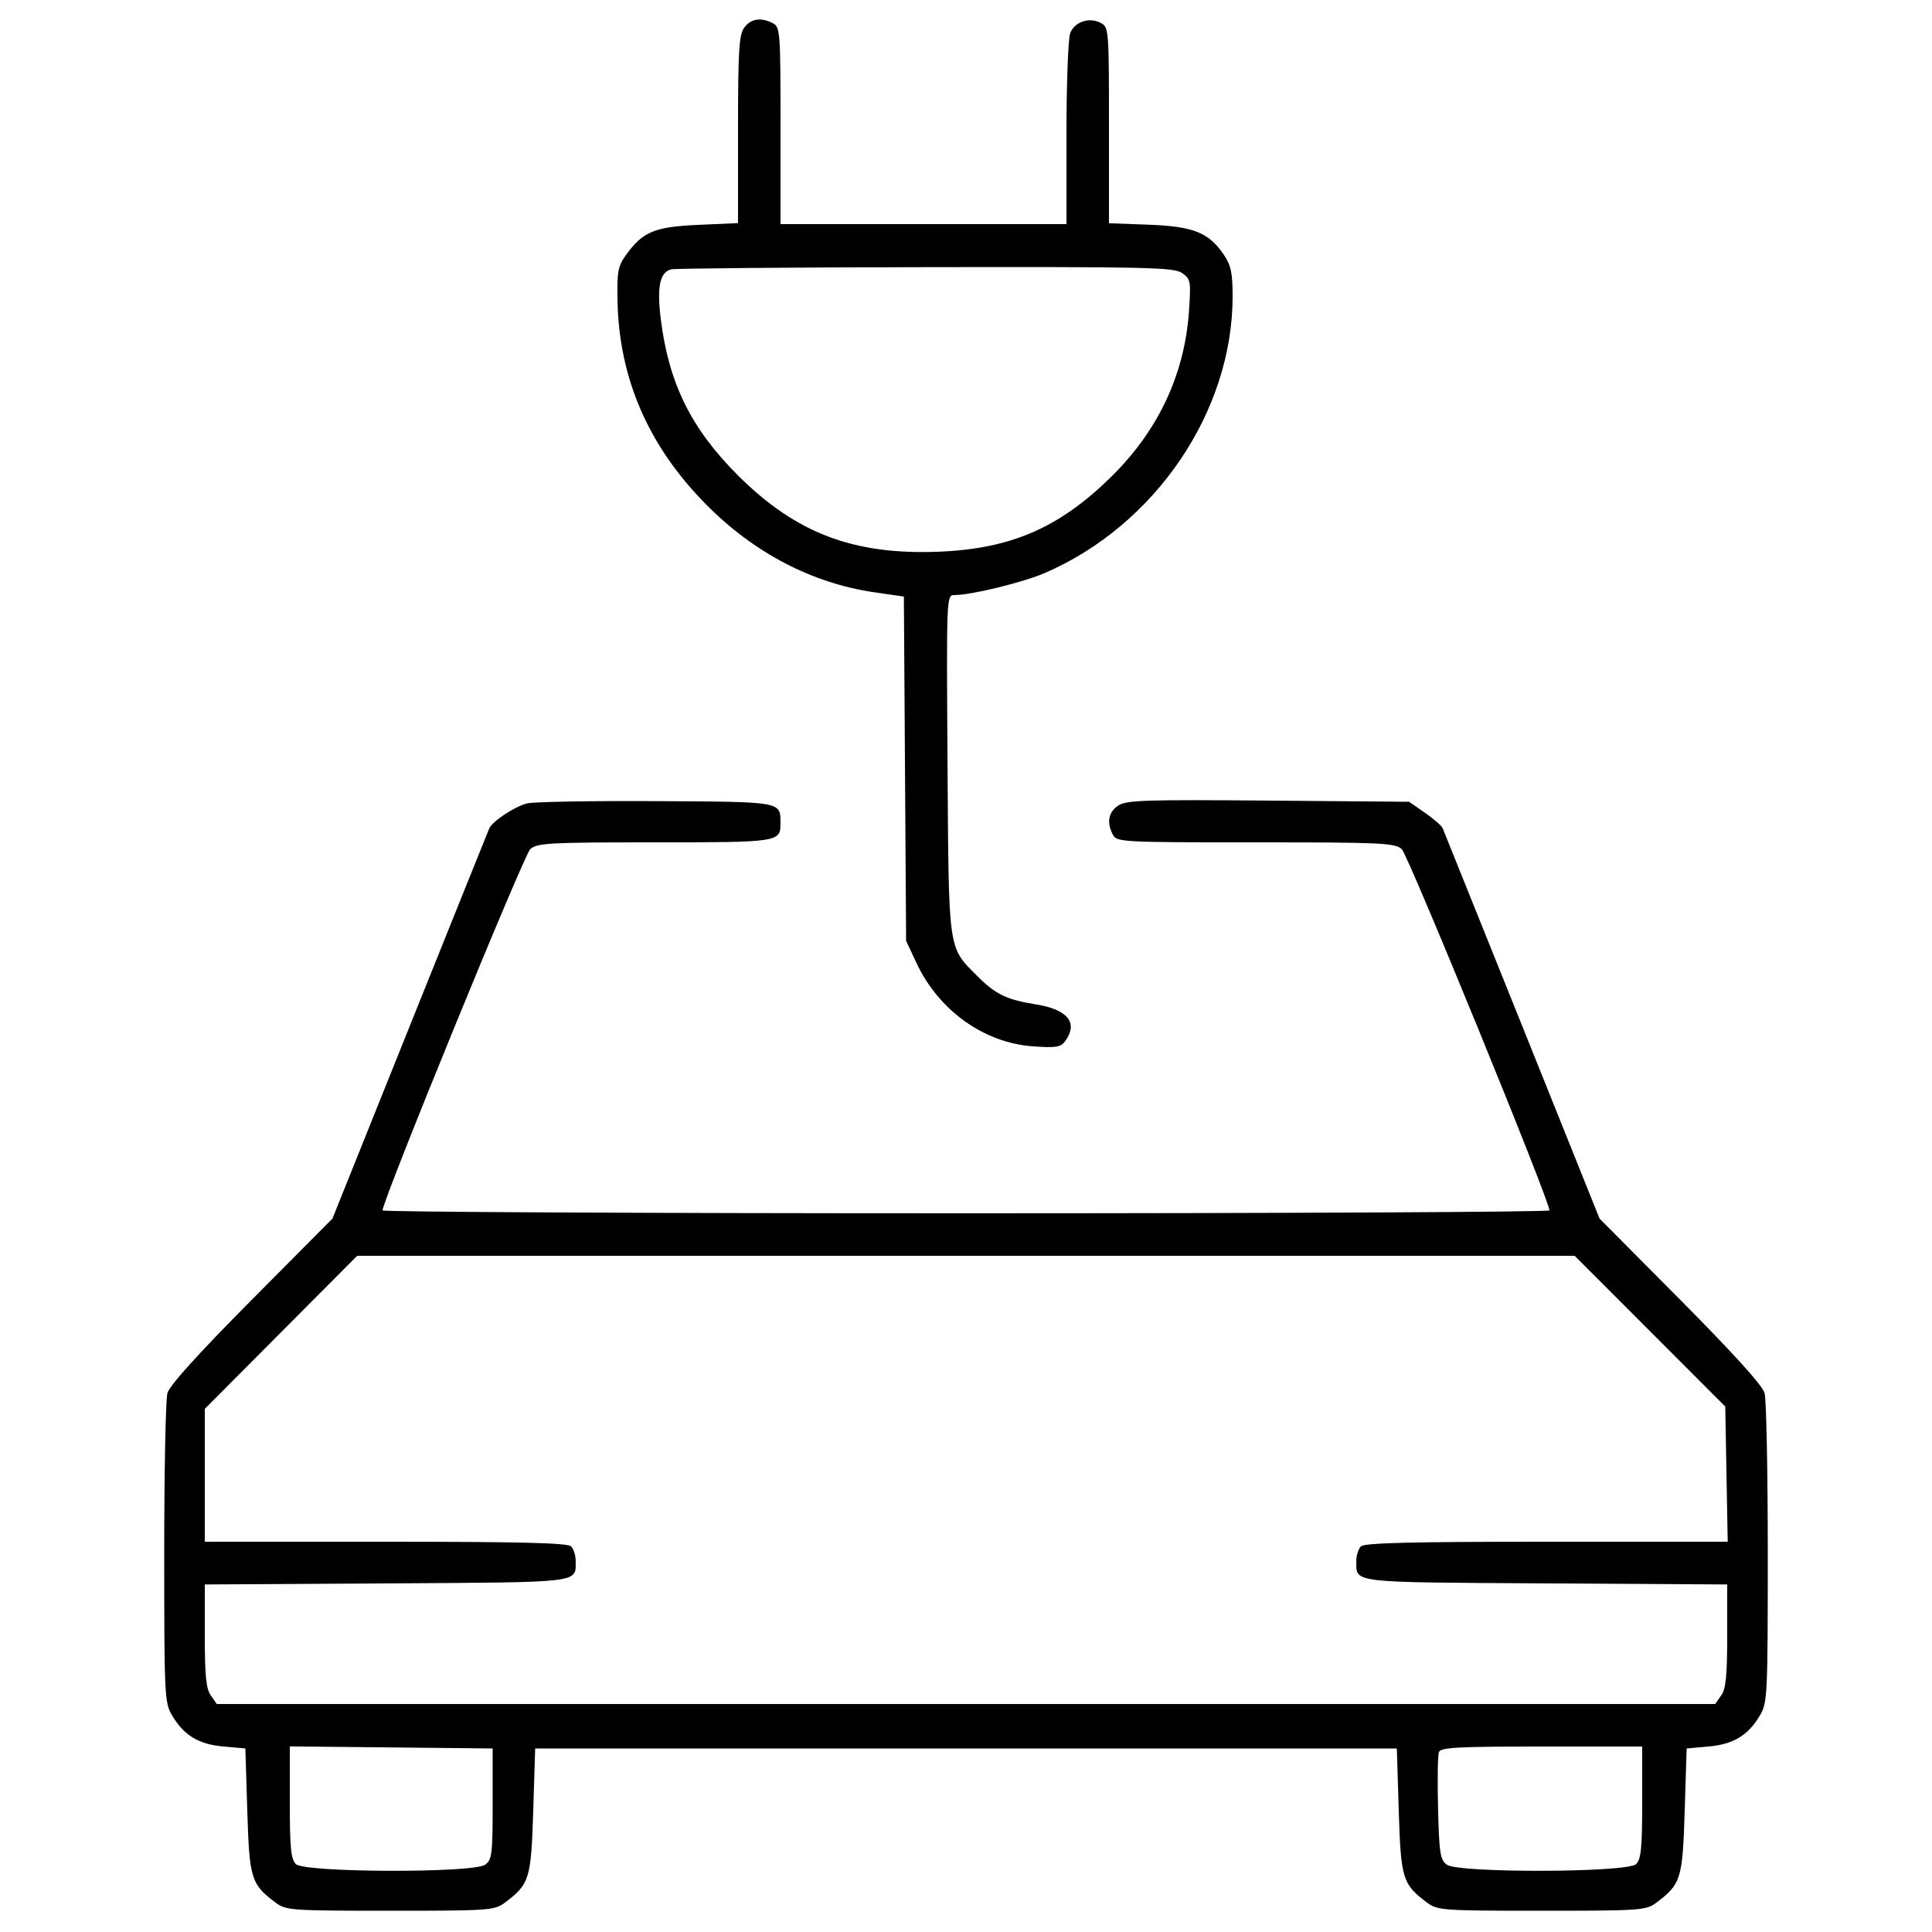 <svg xmlns="http://www.w3.org/2000/svg" viewBox="0 0 500 500" version="1.1">
	<path d="M 192.557 7.223 C 191.252 9.085, 191 13.356, 191 33.591 L 191 57.738 180.644 58.198 C 169.271 58.704, 166.291 59.974, 161.856 66.203 C 159.922 68.918, 159.656 70.461, 159.817 78.007 C 160.245 98.066, 167.874 115.544, 182.770 130.587 C 195.154 143.093, 210.160 150.929, 226.212 153.271 L 233.923 154.396 234.212 198.948 L 234.500 243.500 237.160 249.175 C 242.942 261.508, 254.626 269.883, 267.319 270.791 C 273.309 271.219, 274.507 271.027, 275.657 269.454 C 279.115 264.725, 276.377 261.270, 268.117 259.941 C 260.435 258.704, 257.657 257.353, 252.816 252.495 C 245.303 244.957, 245.533 246.613, 245.220 197.750 C 244.940 154.067, 244.943 154, 247.012 154 C 251.419 154, 264.778 150.729, 270.500 148.248 C 299.060 135.868, 319 106.448, 319 76.690 C 319 70.675, 318.580 68.672, 316.747 65.952 C 312.861 60.187, 308.851 58.582, 297.257 58.153 L 287 57.773 287 32.422 C 287 7.718, 286.947 7.042, 284.907 5.950 C 281.919 4.351, 278.093 5.625, 276.965 8.593 C 276.434 9.988, 276 21.676, 276 34.565 L 276 58 239 58 L 202 58 202 32.535 C 202 8.382, 201.900 7.017, 200.066 6.035 C 196.988 4.388, 194.237 4.823, 192.557 7.223 M 173.693 69.708 C 170.742 70.460, 169.960 74.293, 171.030 82.750 C 173.123 99.294, 178.900 110.961, 190.972 123.019 C 205.930 137.961, 220.839 143.643, 242.839 142.785 C 261.551 142.055, 274.048 136.656, 287.474 123.500 C 299.755 111.466, 306.612 96.866, 307.719 80.399 C 308.233 72.742, 308.135 72.208, 305.930 70.664 C 303.826 69.190, 297.313 69.040, 239.548 69.138 C 204.322 69.198, 174.687 69.455, 173.693 69.708 M 136.430 207.919 C 133.212 208.710, 127.439 212.524, 126.616 214.402 C 126.351 215.006, 117.114 237.968, 106.089 265.428 L 86.044 315.357 65.099 336.447 C 51.398 350.243, 43.868 358.568, 43.327 360.519 C 42.872 362.158, 42.500 380.825, 42.500 402 C 42.500 438.702, 42.593 440.659, 44.500 443.895 C 47.569 449.105, 51.373 451.419, 57.814 451.993 L 63.500 452.500 64 468.682 C 64.544 486.281, 64.968 487.648, 71.385 492.438 C 74.014 494.401, 75.438 494.500, 101 494.500 C 126.562 494.500, 127.986 494.401, 130.615 492.438 C 137.032 487.648, 137.456 486.281, 138 468.682 L 138.500 452.500 250 452.500 L 361.500 452.500 362 468.682 C 362.544 486.281, 362.968 487.648, 369.385 492.438 C 372.014 494.401, 373.438 494.500, 399 494.500 C 424.562 494.500, 425.986 494.401, 428.615 492.438 C 435.032 487.648, 435.456 486.281, 436 468.682 L 436.500 452.500 442.186 451.993 C 448.627 451.419, 452.431 449.105, 455.500 443.895 C 457.407 440.659, 457.500 438.702, 457.500 402 C 457.500 380.825, 457.128 362.158, 456.673 360.519 C 456.132 358.568, 448.602 350.243, 434.901 336.447 L 413.956 315.357 393.911 265.428 C 382.886 237.968, 373.637 214.975, 373.358 214.334 C 373.079 213.693, 371.011 211.893, 368.763 210.334 L 364.675 207.500 328.250 207.193 C 296.386 206.924, 291.522 207.083, 289.412 208.466 C 286.844 210.148, 286.344 212.907, 288.035 216.066 C 289.029 217.923, 290.500 218, 324.924 218 C 357.647 218, 360.952 218.153, 362.766 219.750 C 364.399 221.188, 401.005 310.704, 401.001 313.250 C 401.001 313.663, 333.050 314, 250 314 C 166.950 314, 98.999 313.663, 98.999 313.250 C 98.995 310.704, 135.601 221.188, 137.234 219.750 C 139.033 218.166, 142.083 218, 169.411 218 C 201.624 218, 202.014 217.941, 201.985 213.050 C 201.951 207.394, 202.630 207.514, 169.787 207.332 C 153.129 207.239, 138.119 207.503, 136.430 207.919 M 72.717 344.807 L 53 364.614 53 381.807 L 53 399 99.800 399 C 134.867 399, 146.901 399.301, 147.800 400.200 C 148.460 400.860, 148.993 402.547, 148.985 403.950 C 148.950 409.739, 151.158 409.476, 100.037 409.779 L 53 410.057 53 423.306 C 53 433.679, 53.338 437.037, 54.557 438.777 L 56.113 441 250 441 L 443.887 441 445.443 438.777 C 446.662 437.037, 447 433.679, 447 423.306 L 447 410.057 399.963 409.779 C 348.842 409.476, 351.050 409.739, 351.015 403.950 C 351.007 402.548, 351.540 400.860, 352.200 400.200 C 353.099 399.301, 365.148 399, 400.264 399 L 447.129 399 446.814 381.507 L 446.500 364.014 427.010 344.507 L 407.519 325 249.977 325 L 92.434 325 72.717 344.807 M 75 466.412 C 75 478.211, 75.288 481.145, 76.571 482.429 C 78.790 484.648, 122.543 484.785, 125.559 482.582 C 127.324 481.293, 127.500 479.866, 127.500 466.832 L 127.500 452.500 101.250 452.233 L 75 451.967 75 466.412 M 372.388 453.432 C 372.086 454.219, 371.987 460.782, 372.169 468.015 C 372.462 479.657, 372.723 481.328, 374.441 482.583 C 377.457 484.785, 421.210 484.647, 423.429 482.429 C 424.712 481.145, 425 478.212, 425 466.429 L 425 452 398.969 452 C 377.303 452, 372.845 452.240, 372.388 453.432" stroke="none" fill="currentColor" fill-rule="evenodd"></path>
</svg>
